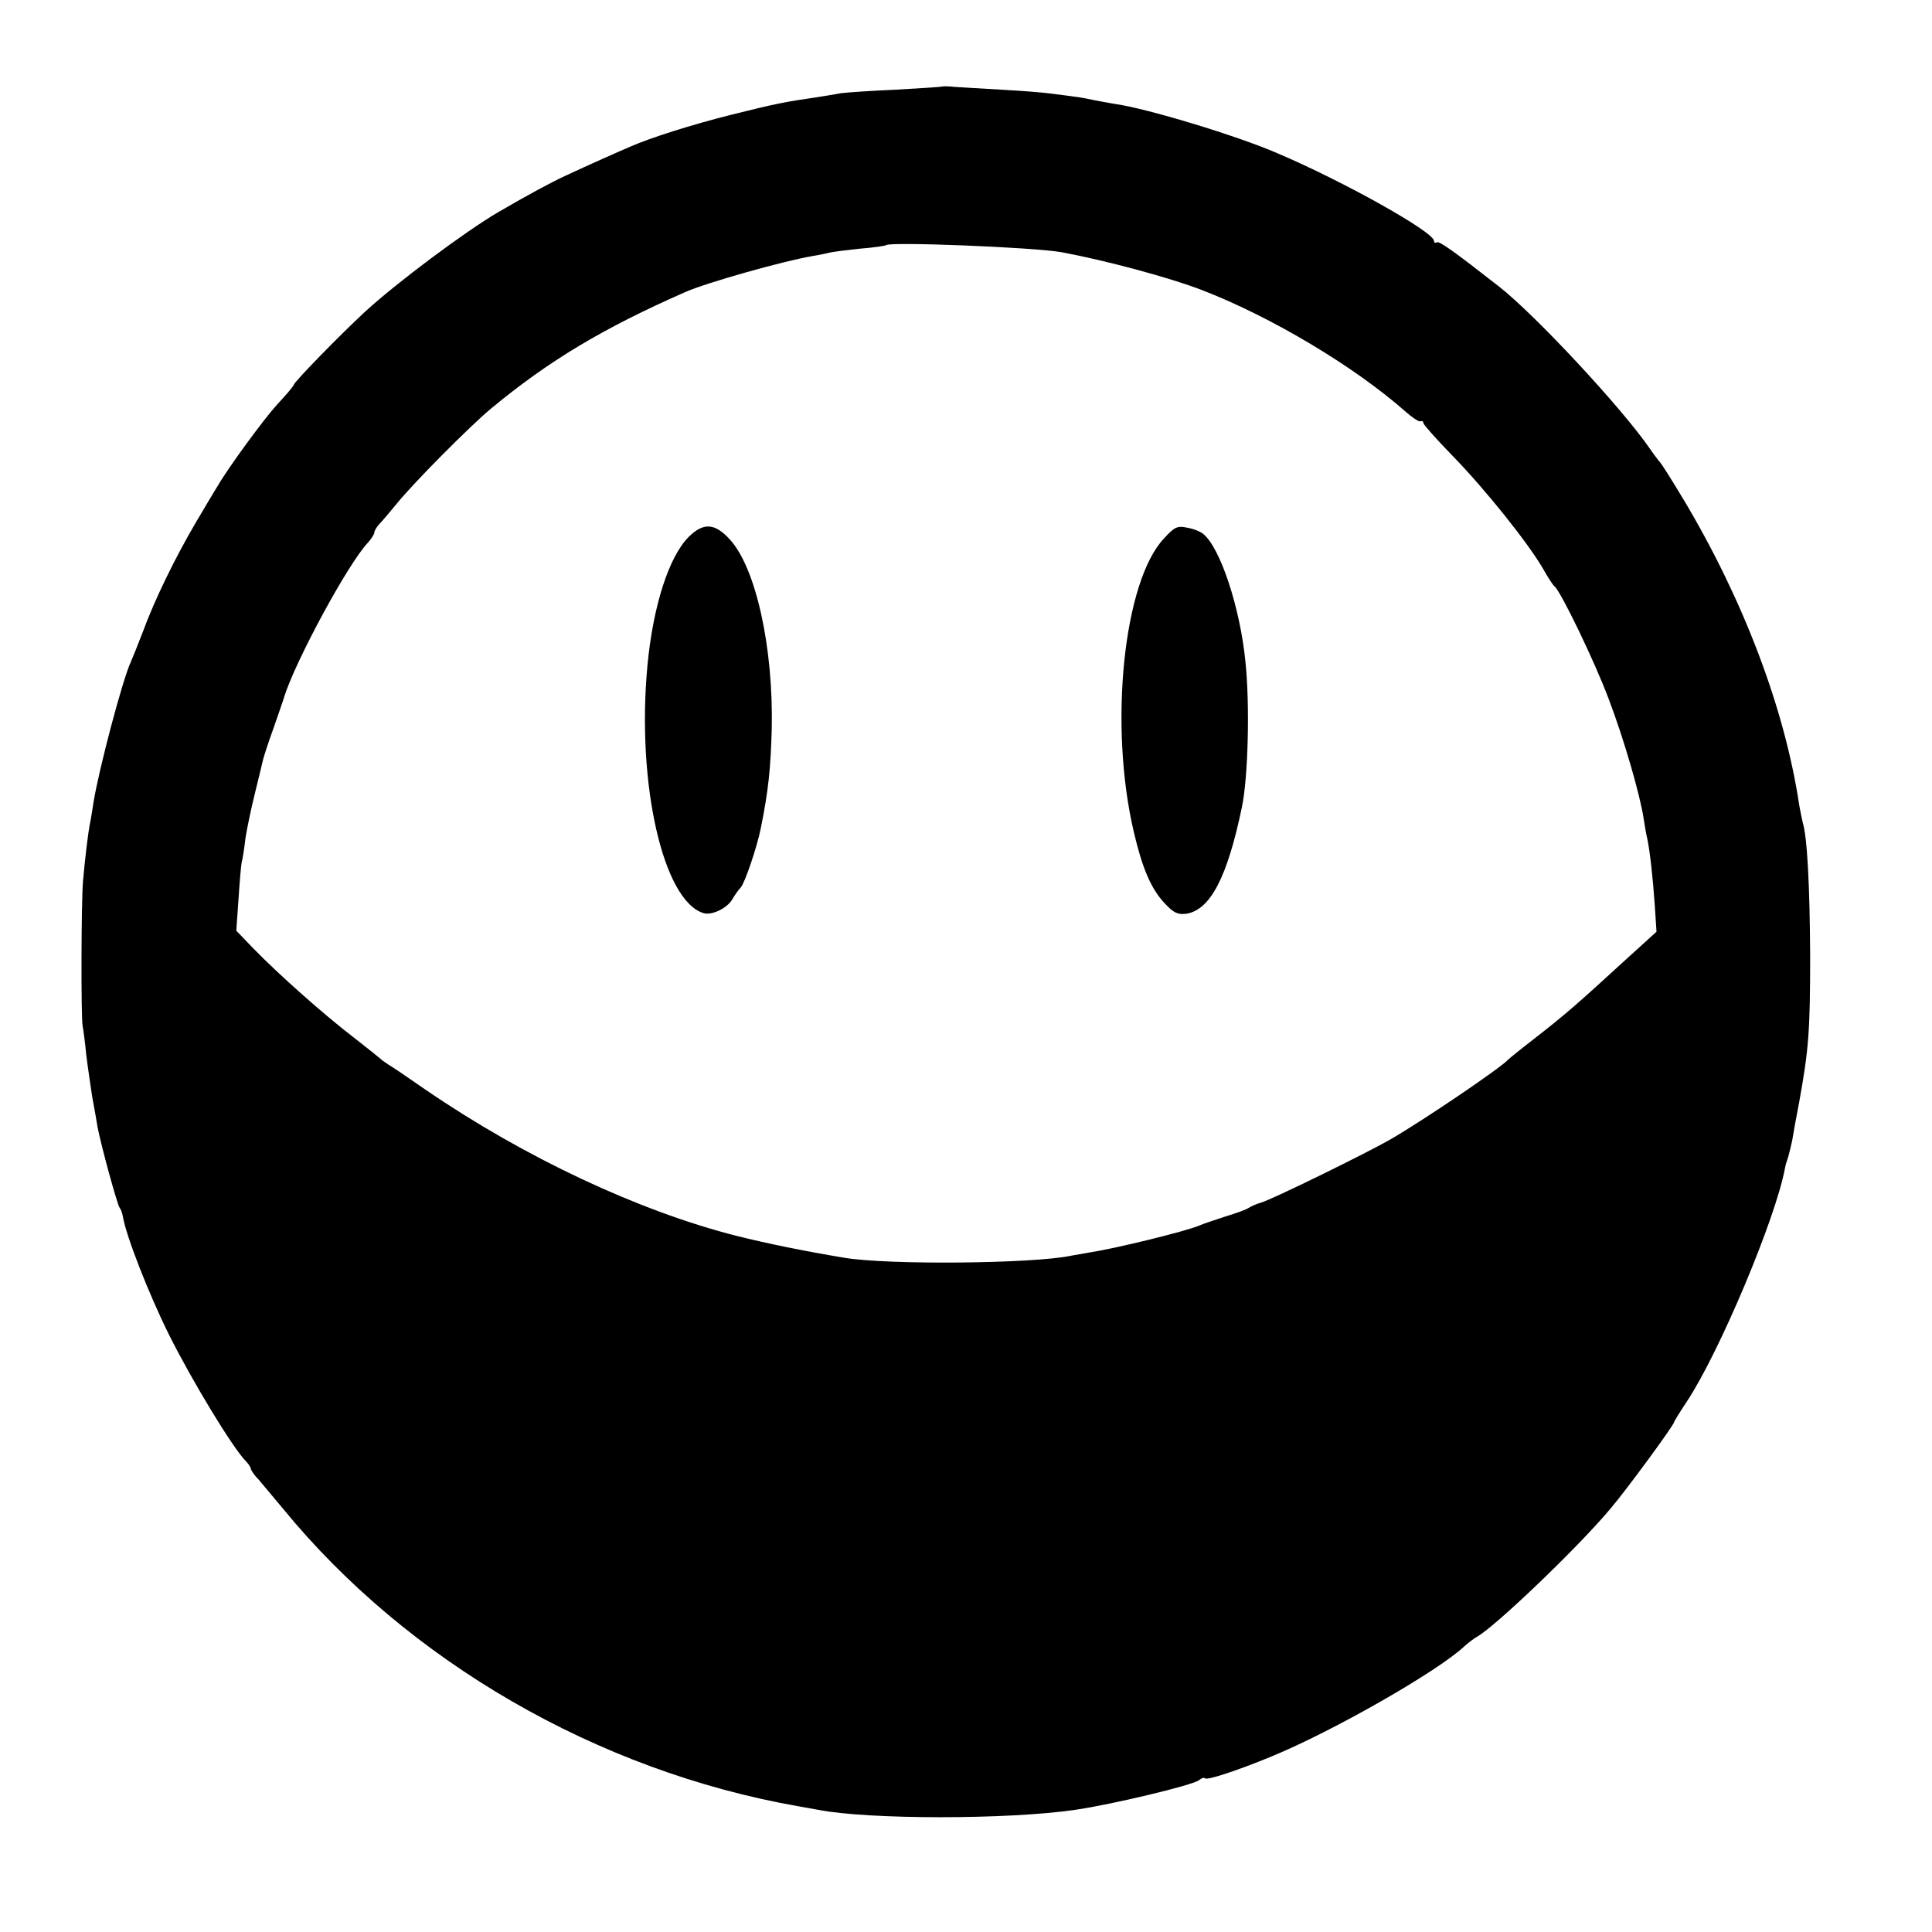 <?xml version="1.0" standalone="no"?>
<!DOCTYPE svg PUBLIC "-//W3C//DTD SVG 20010904//EN"
 "http://www.w3.org/TR/2001/REC-SVG-20010904/DTD/svg10.dtd">
<svg version="1.0" xmlns="http://www.w3.org/2000/svg"
 width="547pt" height="547pt" viewBox="0 0 547 547"
 preserveAspectRatio="xMidYMid meet">
<g transform="translate(0,547) scale(0.1,-0.1)"
fill="#000000" stroke="none">
<path d="M2668 5225 c-2 -1 -61 -5 -133 -9 -71 -3 -141 -8 -155 -10 -14 -3
-43 -7 -65 -11 -90 -13 -117 -18 -245 -50 -115 -29 -228 -65 -285 -90 -33 -14
-114 -50 -185 -83 -39 -18 -104 -53 -190 -103 -95 -56 -288 -200 -378 -283
-69 -64 -196 -194 -200 -205 -1 -5 -23 -30 -48 -57 -38 -42 -138 -178 -169
-232 -6 -9 -33 -55 -61 -102 -58 -99 -116 -217 -150 -310 -14 -36 -29 -74 -34
-85 -23 -49 -90 -303 -105 -395 -3 -19 -7 -46 -10 -60 -6 -29 -15 -107 -20
-165 -5 -56 -6 -386 -1 -410 2 -11 7 -47 10 -80 4 -33 12 -87 17 -120 6 -33
13 -71 15 -85 9 -49 57 -225 63 -230 3 -3 7 -14 9 -25 9 -54 72 -216 130 -333
66 -132 181 -322 219 -360 7 -7 13 -17 13 -20 0 -4 10 -19 23 -32 12 -14 42
-50 67 -80 354 -433 891 -744 1460 -844 19 -3 44 -8 56 -10 142 -28 539 -28
729 0 103 15 334 70 350 84 7 6 14 8 17 5 6 -6 94 23 188 62 173 71 469 240
545 311 11 10 28 23 37 28 53 30 288 255 378 363 46 54 180 237 180 245 0 2
16 28 36 58 92 139 252 519 278 662 1 6 5 20 9 31 3 11 8 31 11 45 2 14 11 63
20 110 27 149 31 201 31 415 -1 193 -8 335 -21 376 -2 10 -7 32 -10 50 -41
273 -158 581 -327 864 -33 55 -63 102 -66 105 -3 3 -17 21 -30 40 -80 116
-324 378 -426 458 -129 101 -170 130 -177 126 -4 -3 -8 -1 -8 4 0 25 -255 168
-443 248 -115 50 -373 128 -462 140 -16 3 -41 7 -55 10 -14 3 -38 8 -55 10
-16 2 -47 6 -69 9 -21 3 -84 8 -140 11 -55 3 -116 7 -133 8 -18 2 -34 2 -35 1z
m337 -469 c124 -23 304 -71 400 -108 196 -76 430 -216 574 -343 18 -16 37 -29
42 -28 5 2 9 0 9 -5 0 -4 38 -47 85 -95 93 -96 211 -244 253 -316 14 -25 29
-48 33 -51 17 -12 115 -215 154 -320 43 -113 89 -272 99 -340 3 -19 7 -44 10
-55 8 -40 16 -113 21 -187 l5 -76 -86 -78 c-144 -132 -172 -156 -259 -224 -39
-30 -72 -57 -75 -60 -19 -22 -234 -168 -330 -224 -63 -37 -340 -173 -370 -181
-14 -4 -29 -11 -35 -15 -5 -4 -35 -15 -65 -24 -30 -10 -64 -21 -75 -26 -37
-16 -237 -65 -310 -76 -16 -3 -39 -7 -51 -9 -106 -23 -520 -27 -644 -6 -114
19 -217 40 -305 62 -276 70 -600 222 -879 413 -49 34 -96 66 -105 71 -9 6 -18
12 -21 15 -3 3 -38 31 -79 63 -86 66 -214 180 -284 252 l-48 50 6 85 c3 47 7
95 9 107 3 11 8 43 11 70 4 26 16 84 27 128 11 44 21 87 23 95 2 8 15 49 30
90 14 41 28 80 29 85 31 101 181 379 238 439 10 11 18 24 18 29 0 4 6 14 12
21 7 7 31 35 53 62 50 61 205 217 265 267 164 136 318 228 550 330 61 27 278
88 360 102 19 3 42 8 50 10 8 2 47 7 85 11 39 3 72 8 74 10 11 10 417 -6 496
-20z"/>
<path d="M1951 3951 c-57 -56 -102 -196 -118 -366 -31 -333 44 -664 158 -700
24 -8 69 14 83 40 6 10 16 25 23 32 12 13 47 117 57 168 22 108 28 172 31 281
5 231 -45 457 -119 537 -42 46 -74 48 -115 8z"/>
<path d="M3296 3946 c-115 -121 -157 -528 -86 -831 24 -103 49 -162 88 -203
25 -27 37 -32 61 -29 68 11 116 104 157 301 18 85 23 292 10 414 -15 151 -71
321 -119 360 -8 7 -28 15 -46 18 -27 6 -36 2 -65 -30z"/>
</g>
</svg>
